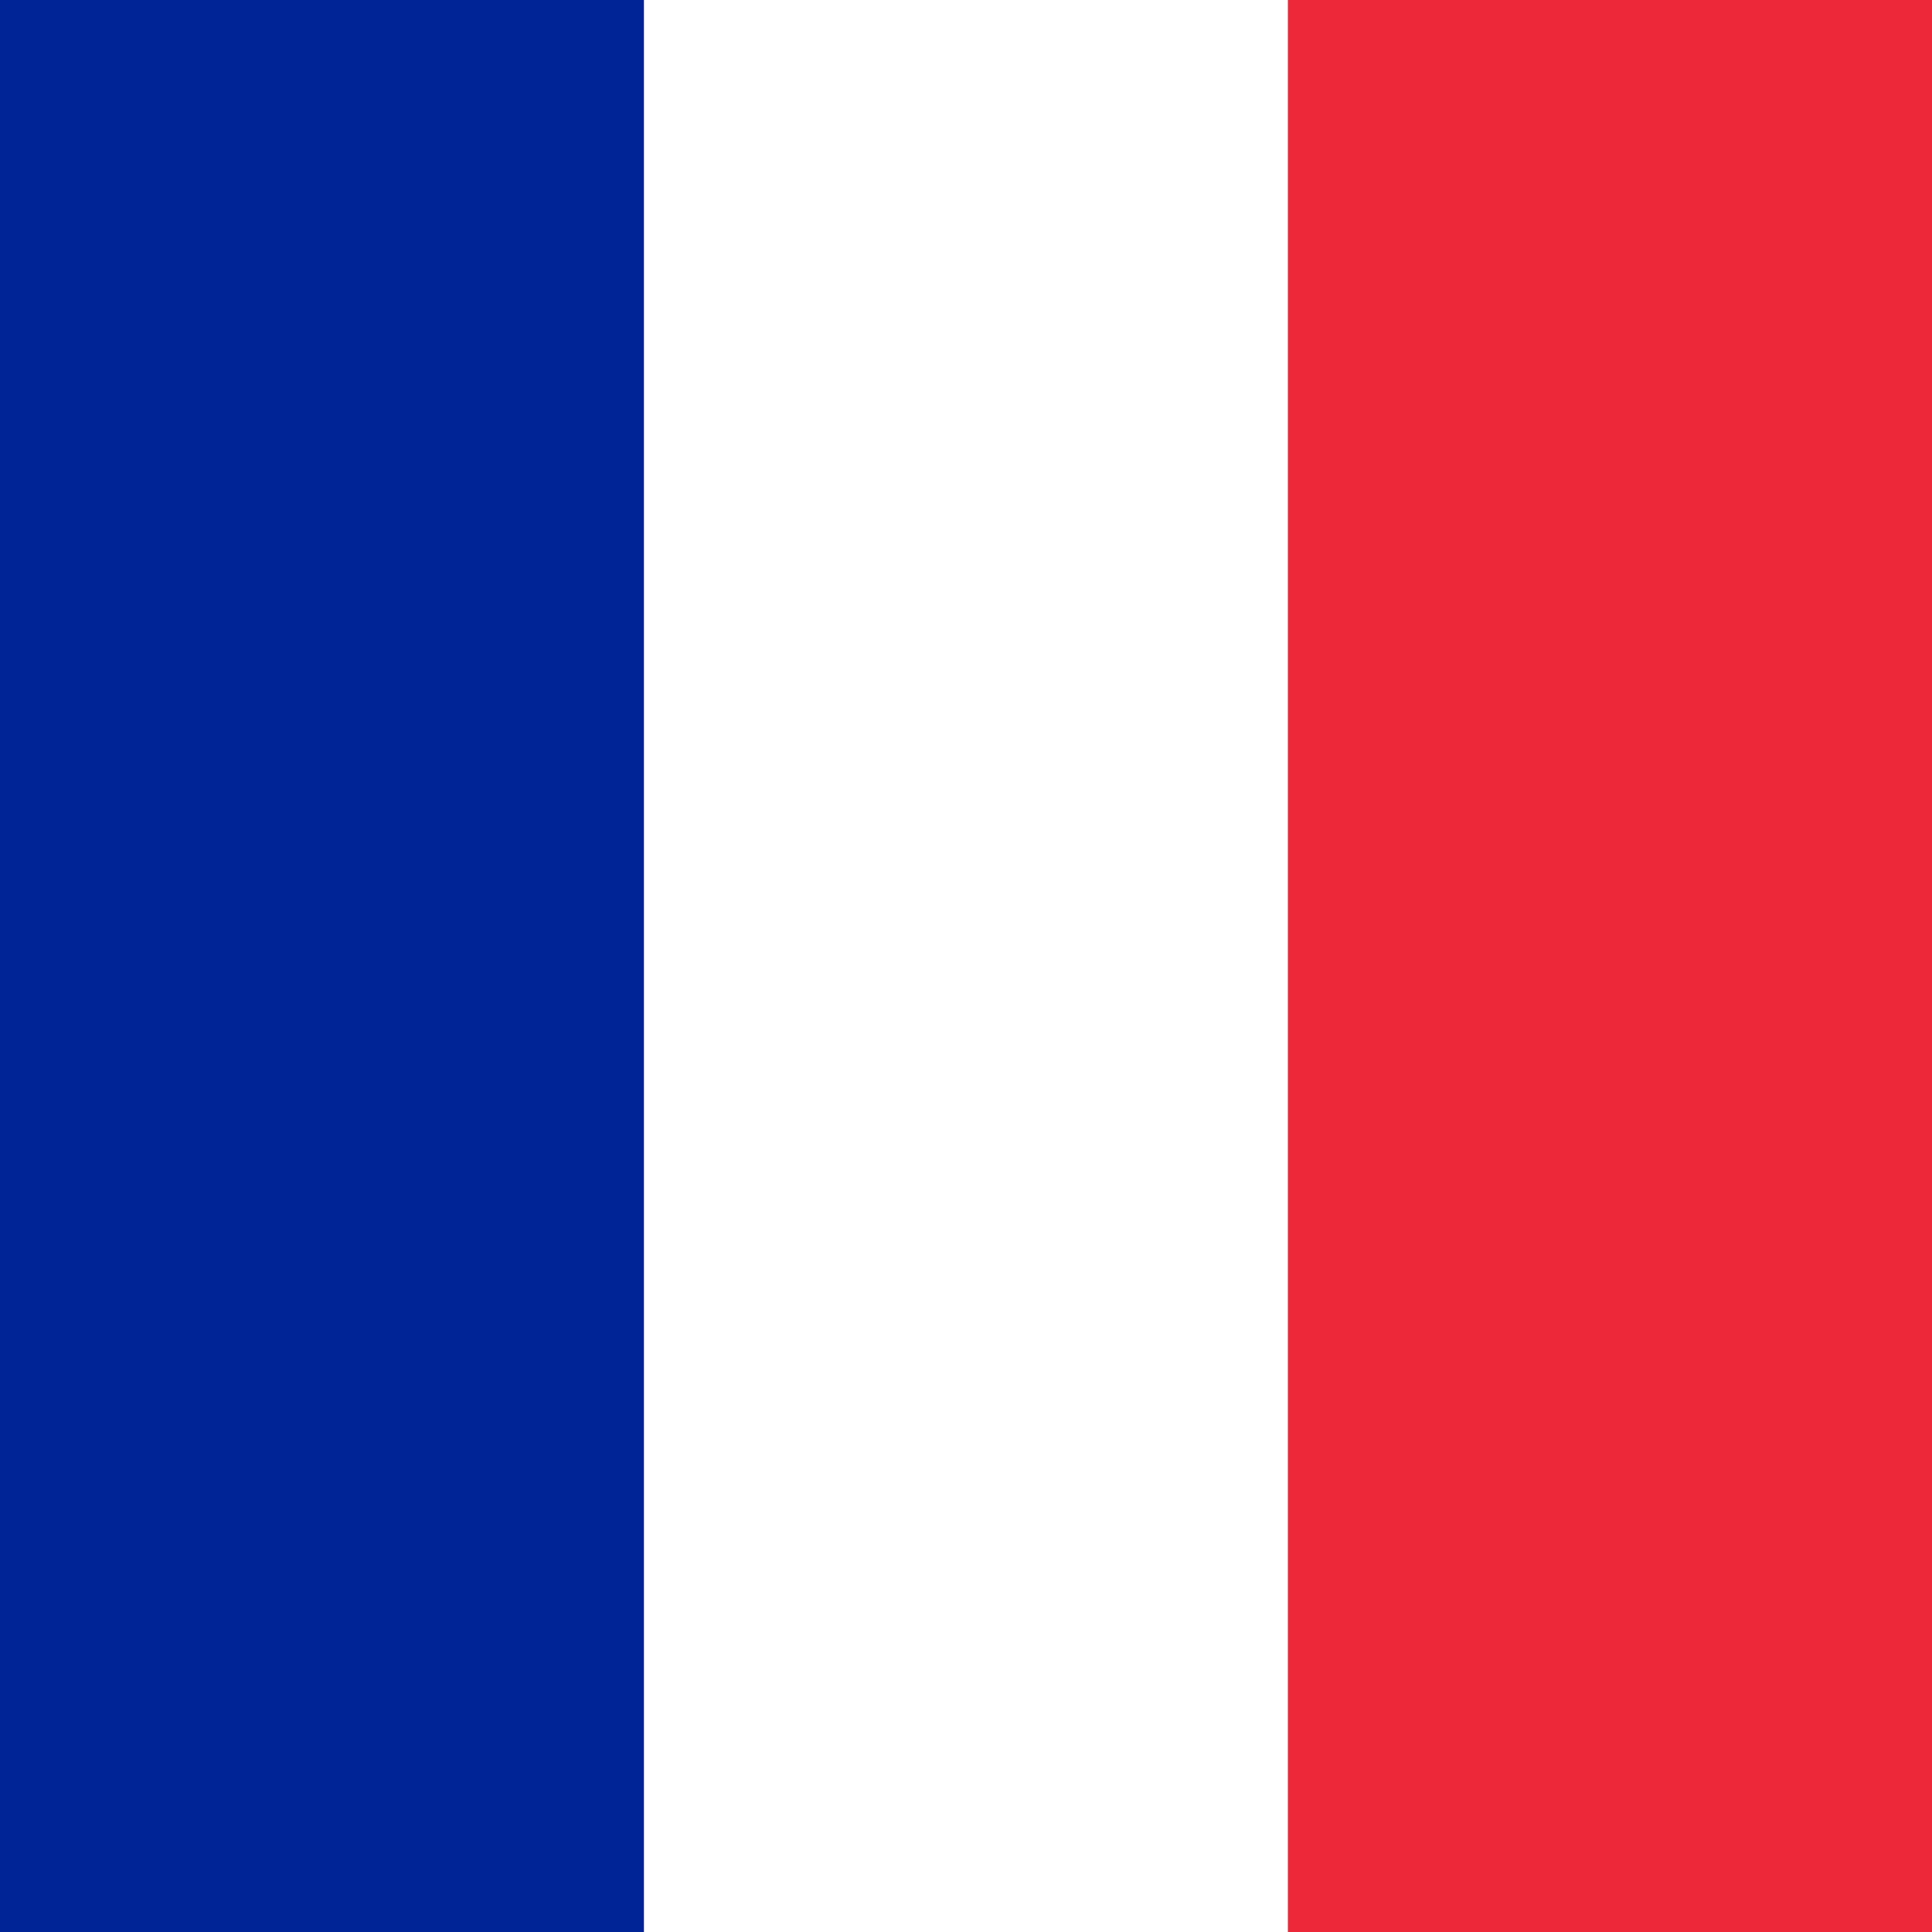 <svg width="24" height="24" viewBox="0 0 24 24" fill="none" xmlns="http://www.w3.org/2000/svg">
  <rect x="0" y="0" width="24" height="24" fill="#808080" stroke="none"/>
  <!-- France Flag -->
  <!-- Blue stripe -->
  <rect width="8" height="24" fill="#002395"/>
  
  <!-- White stripe -->
  <rect x="8" width="8" height="24" fill="#FFFFFF"/>
  
  <!-- Red stripe -->
  <rect x="16" width="8" height="24" fill="#ED2939"/>
</svg>
